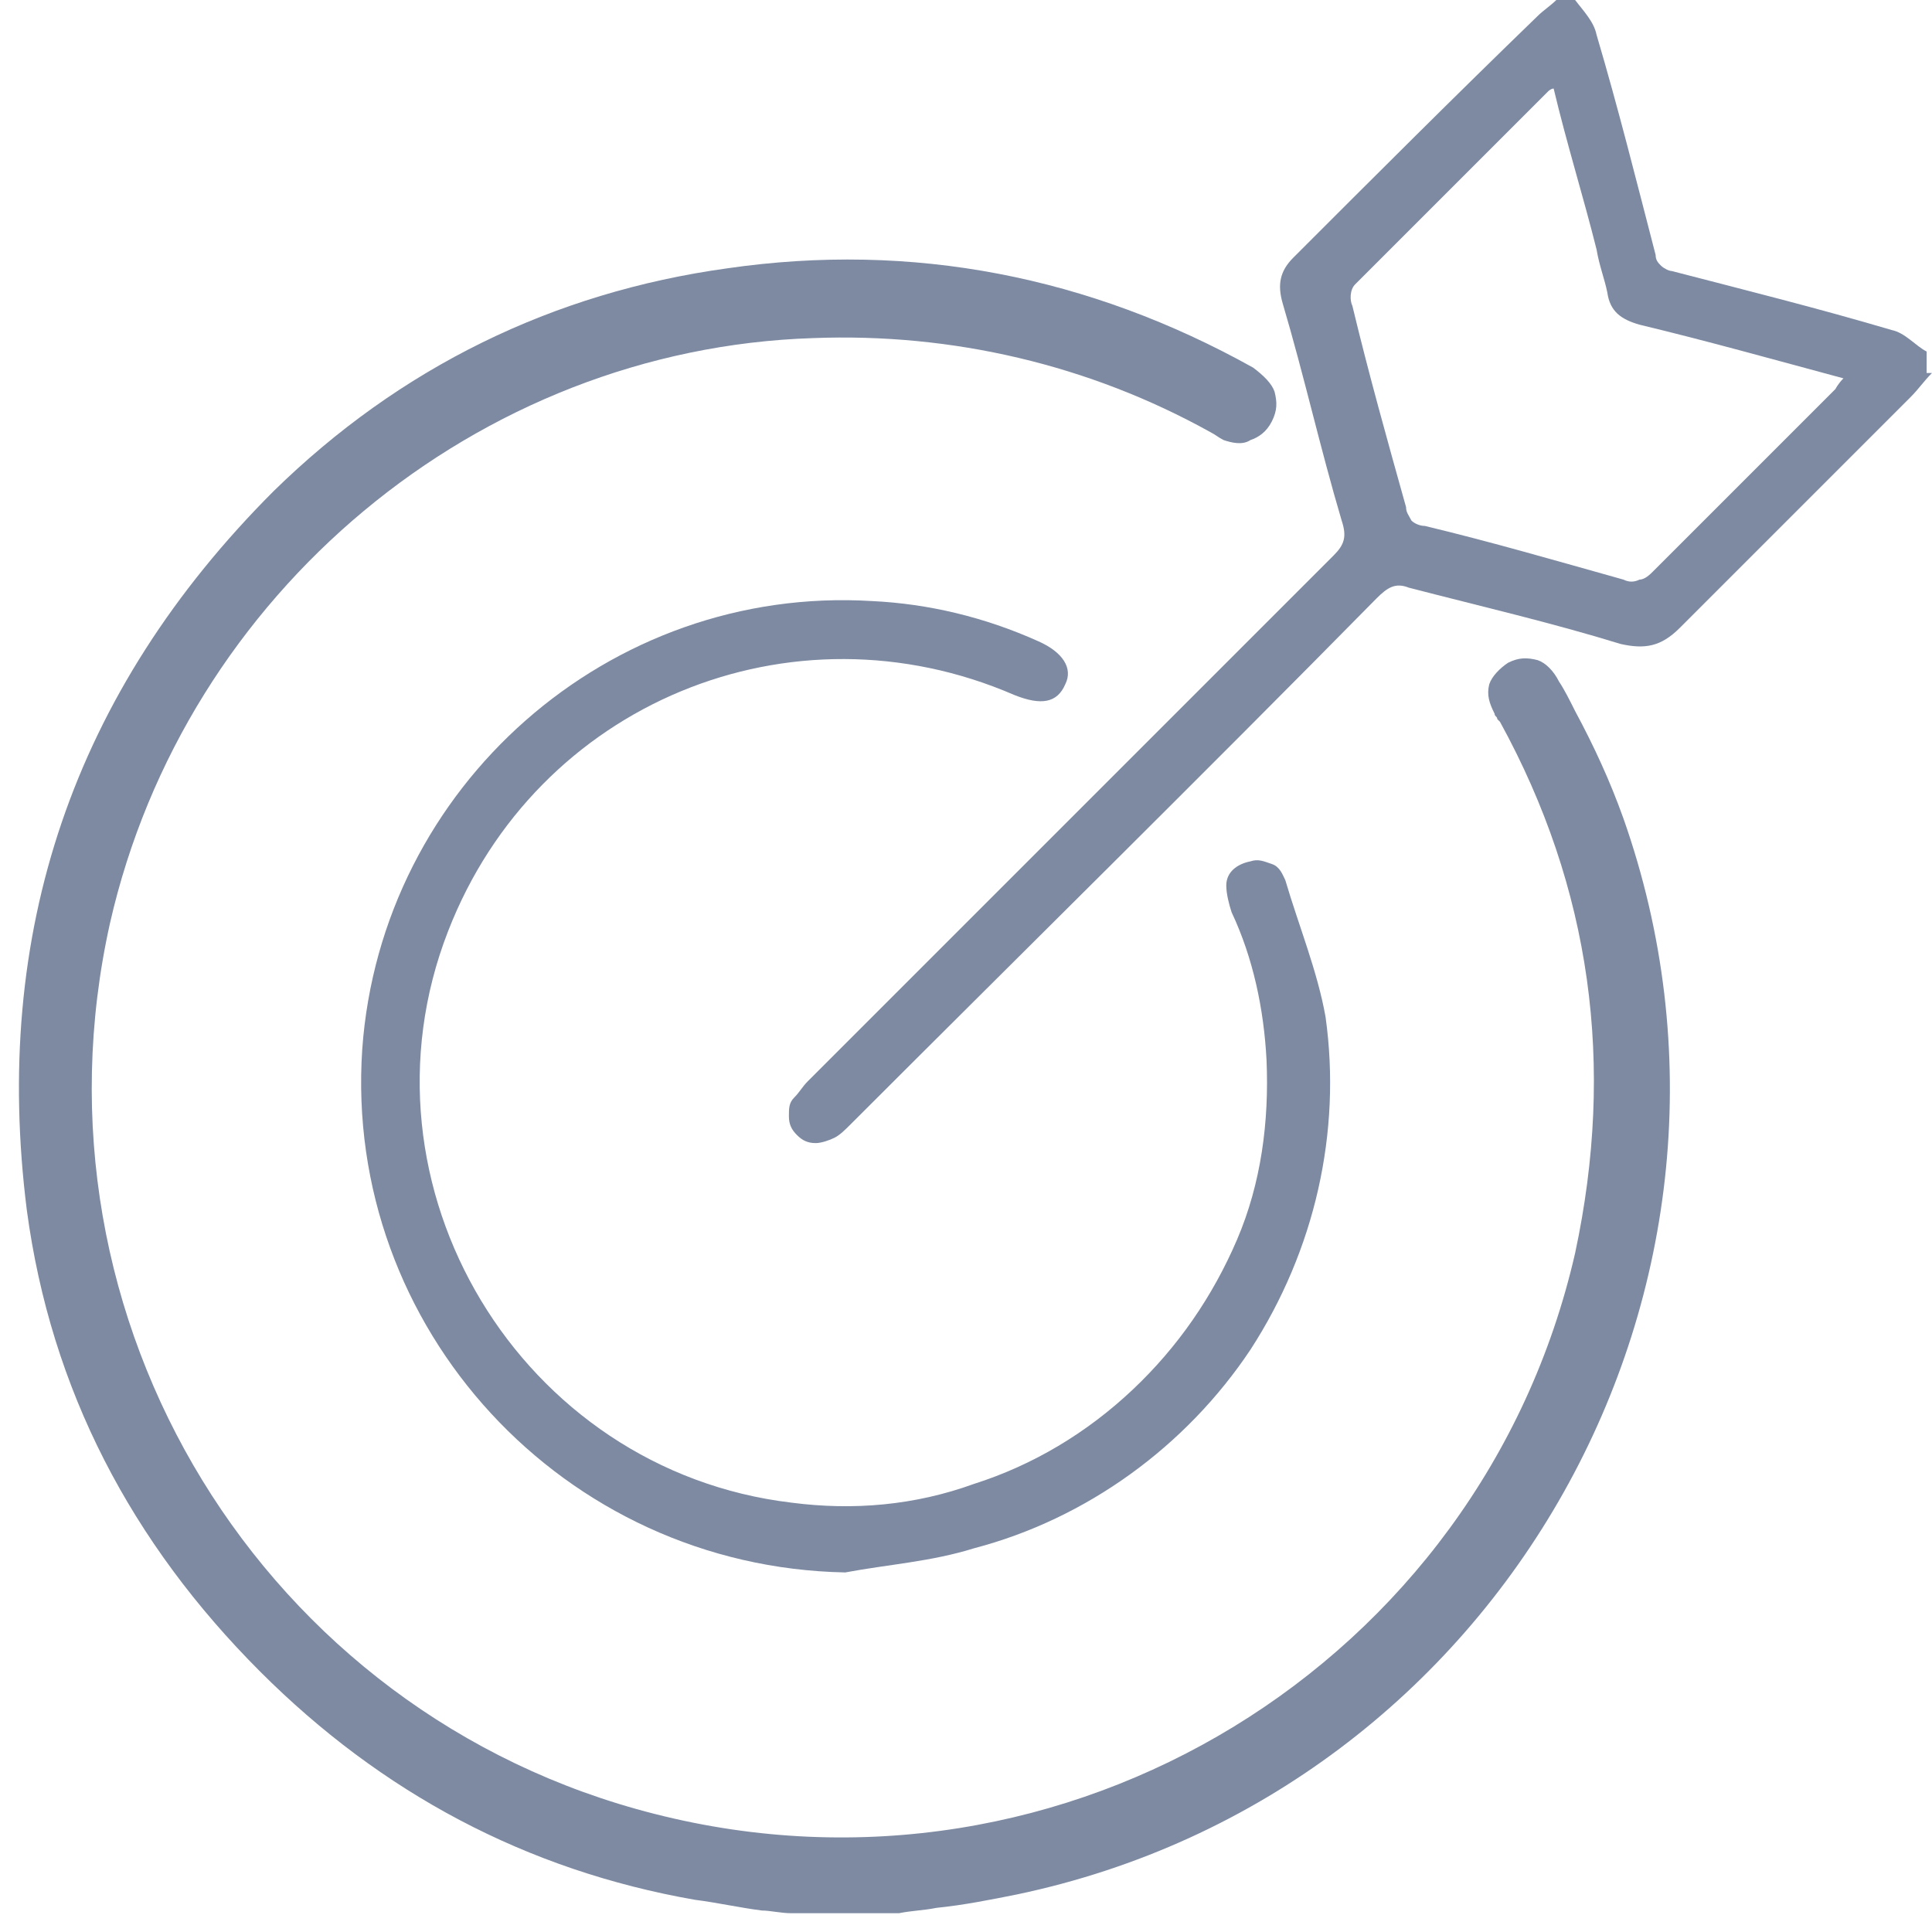 <?xml version="1.0" encoding="utf-8"?>
<!-- Generator: Adobe Illustrator 21.0.0, SVG Export Plug-In . SVG Version: 6.00 Build 0)  -->
<svg version="1.1" id="Layer_1" xmlns="http://www.w3.org/2000/svg" xmlns:xlink="http://www.w3.org/1999/xlink" x="0px" y="0px"
	 width="72px" height="72px" viewBox="0 0 72 72" style="enable-background:new 0 0 72 72;" xml:space="preserve">
<style type="text/css">
	.st0{fill:#7D8AA2;}
</style>
<path class="st0" d="M72,13.9c-0.3,0.3-0.5,0.6-0.8,0.9c-2.9,2.9-5.7,5.7-8.6,8.6c-0.7,0.7-1.3,0.8-2.2,0.6
	c-2.6-0.8-5.2-1.4-7.9-2.1c-0.5-0.2-0.8,0-1.2,0.4c-6.5,6.6-13.1,13.1-19.6,19.6c-0.2,0.2-0.4,0.4-0.6,0.5c-0.2,0.1-0.5,0.2-0.7,0.2
	c-0.3,0-0.5-0.1-0.7-0.3c-0.2-0.2-0.3-0.4-0.3-0.7c0-0.3,0-0.5,0.2-0.7c0.2-0.2,0.3-0.4,0.5-0.6c6.5-6.5,13.1-13.1,19.6-19.6
	c0.4-0.4,0.5-0.7,0.3-1.3c-0.8-2.7-1.4-5.4-2.2-8.1c-0.2-0.7-0.1-1.2,0.4-1.7c3-3,6-6,9.1-9c0.2-0.2,0.5-0.4,0.7-0.6h0.7
	c0.3,0.4,0.7,0.8,0.8,1.3c0.8,2.7,1.5,5.5,2.2,8.2c0,0.2,0.1,0.3,0.2,0.4c0.1,0.1,0.3,0.2,0.4,0.2c2.7,0.7,5.5,1.4,8.2,2.2
	c0.5,0.1,0.9,0.6,1.3,0.8V13.9z M68.7,14.1c-2.6-0.7-5.1-1.4-7.6-2c-0.7-0.2-1.1-0.5-1.2-1.2c-0.1-0.5-0.3-1-0.4-1.6
	c-0.5-2-1.1-3.9-1.6-6c-0.1,0-0.2,0.1-0.2,0.1c-2.4,2.4-4.8,4.8-7.2,7.2c-0.2,0.2-0.2,0.6-0.1,0.8c0.6,2.5,1.3,5,2,7.5
	c0,0.2,0.1,0.3,0.2,0.5c0.1,0.1,0.3,0.2,0.5,0.2c2.5,0.6,4.9,1.3,7.4,2c0.2,0.1,0.4,0.1,0.6,0c0.2,0,0.4-0.2,0.5-0.3
	c2.3-2.3,4.5-4.5,6.8-6.8C68.4,14.5,68.5,14.3,68.7,14.1z"/>
<path class="st0" d="M29.5,71.3L29.5,71.3L29.5,71.3l4,0h0l0,0c0.5-0.1,0.9-0.1,1.4-0.2c1-0.1,2-0.3,3-0.5l0,0
	C56,66.8,66.6,47.8,60.5,30.5c-0.5-1.4-1.1-2.7-1.8-4c-0.2-0.4-0.4-0.8-0.6-1.1c-0.2-0.4-0.5-0.7-0.8-0.8c-0.4-0.1-0.7-0.1-1.1,0.1
	c-0.3,0.2-0.6,0.5-0.7,0.8c-0.1,0.4,0,0.7,0.2,1.1c0,0.1,0.1,0.1,0.1,0.2c0,0,0,0,0,0c0,0,0.1,0.1,0.1,0.1l0,0
	c3.4,6.2,4.3,12.8,2.8,19.8c-3.5,15.3-19,24.8-34.3,20.9h0C9.8,63.9,0.8,49.2,4.1,34.4C6.9,22.1,17.8,13,30.3,12.6l0,0
	c5.2-0.2,10.3,1,14.8,3.5c0.2,0.1,0.3,0.2,0.5,0.3c0.3,0.1,0.7,0.2,1,0c0.3-0.1,0.6-0.3,0.8-0.7l0,0c0.2-0.4,0.2-0.7,0.1-1.1
	c-0.1-0.3-0.4-0.6-0.8-0.9l0,0c-6.1-3.4-12.7-4.7-19.6-3.7c-6.5,0.9-12.2,3.7-16.9,8.3l0,0C2.7,25.8-0.3,34.8,1,45.1
	c0.9,6.7,3.9,12.4,8.7,17.2h0c4.5,4.5,9.9,7.4,16.2,8.5c0.8,0.1,1.7,0.3,2.5,0.4C28.7,71.2,29.1,71.3,29.5,71.3z"/>
<path class="st0" d="M31.5,58.6c-10.5-0.2-18.7-9.1-18-19.5c0.7-9.8,9.2-17.3,19-16.7c2.1,0.1,4.2,0.6,6.2,1.5c0.9,0.4,1.3,1,1,1.6
	c-0.3,0.7-0.9,0.8-1.9,0.4c-8.3-3.6-17.8,0.3-21.1,8.8c-3.7,9.5,2.7,20.1,12.8,21.3c2.3,0.3,4.6,0.1,6.8-0.7
	c2.2-0.7,4.2-1.9,5.9-3.5c1.7-1.6,3-3.5,3.9-5.6c0.9-2.1,1.2-4.4,1.1-6.7c-0.1-1.9-0.5-3.8-1.3-5.5c-0.1-0.3-0.2-0.7-0.2-1
	c0-0.5,0.4-0.8,0.9-0.9c0.3-0.1,0.5,0,0.8,0.1s0.4,0.4,0.5,0.6c0.5,1.7,1.2,3.4,1.5,5.1c0.6,4.3-0.4,8.7-2.8,12.4
	c-2.4,3.6-6.1,6.3-10.3,7.4C34.7,58.2,33.1,58.3,31.5,58.6z"/>
</svg>

